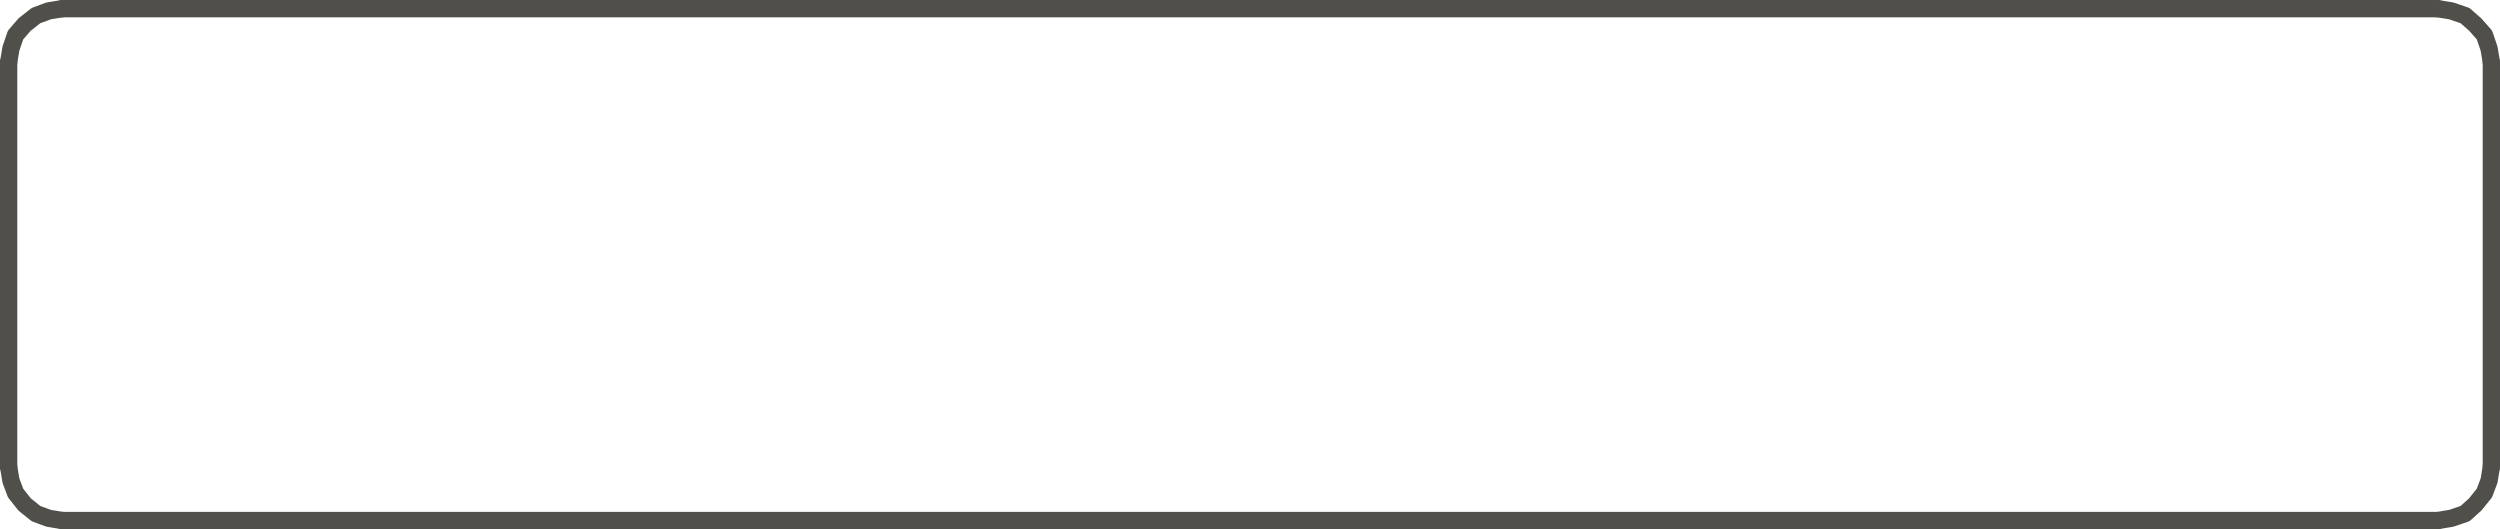<?xml version="1.0" encoding="UTF-8"?> <svg xmlns="http://www.w3.org/2000/svg" id="Layer_1" data-name="Layer 1" viewBox="0 0 144.42 30.57"><defs><style>.cls-1{fill:none;stroke:#504f4a;stroke-linecap:round;stroke-linejoin:round;}</style></defs><polyline class="cls-1" points="140.82 30.07 141.61 29.94 142.4 29.67 142.99 29.14 143.52 28.48 143.79 27.76 143.92 26.97"></polyline><line class="cls-1" x1="143.92" y1="26.97" x2="143.92" y2="3.6"></line><polyline class="cls-1" points="143.92 3.6 143.79 2.81 143.52 2.02 142.99 1.42 142.4 0.9 141.61 0.63 140.82 0.5"></polyline><line class="cls-1" x1="140.82" y1="0.5" x2="3.6" y2="0.5"></line><polyline class="cls-1" points="3.6 0.5 2.81 0.63 2.08 0.9 1.42 1.42 0.9 2.02 0.63 2.81 0.5 3.6"></polyline><line class="cls-1" x1="0.5" y1="3.6" x2="0.5" y2="26.97"></line><polyline class="cls-1" points="0.5 26.97 0.63 27.76 0.9 28.48 1.42 29.14 2.08 29.67 2.81 29.94 3.6 30.07"></polyline><line class="cls-1" x1="3.6" y1="30.07" x2="140.82" y2="30.07"></line></svg> 